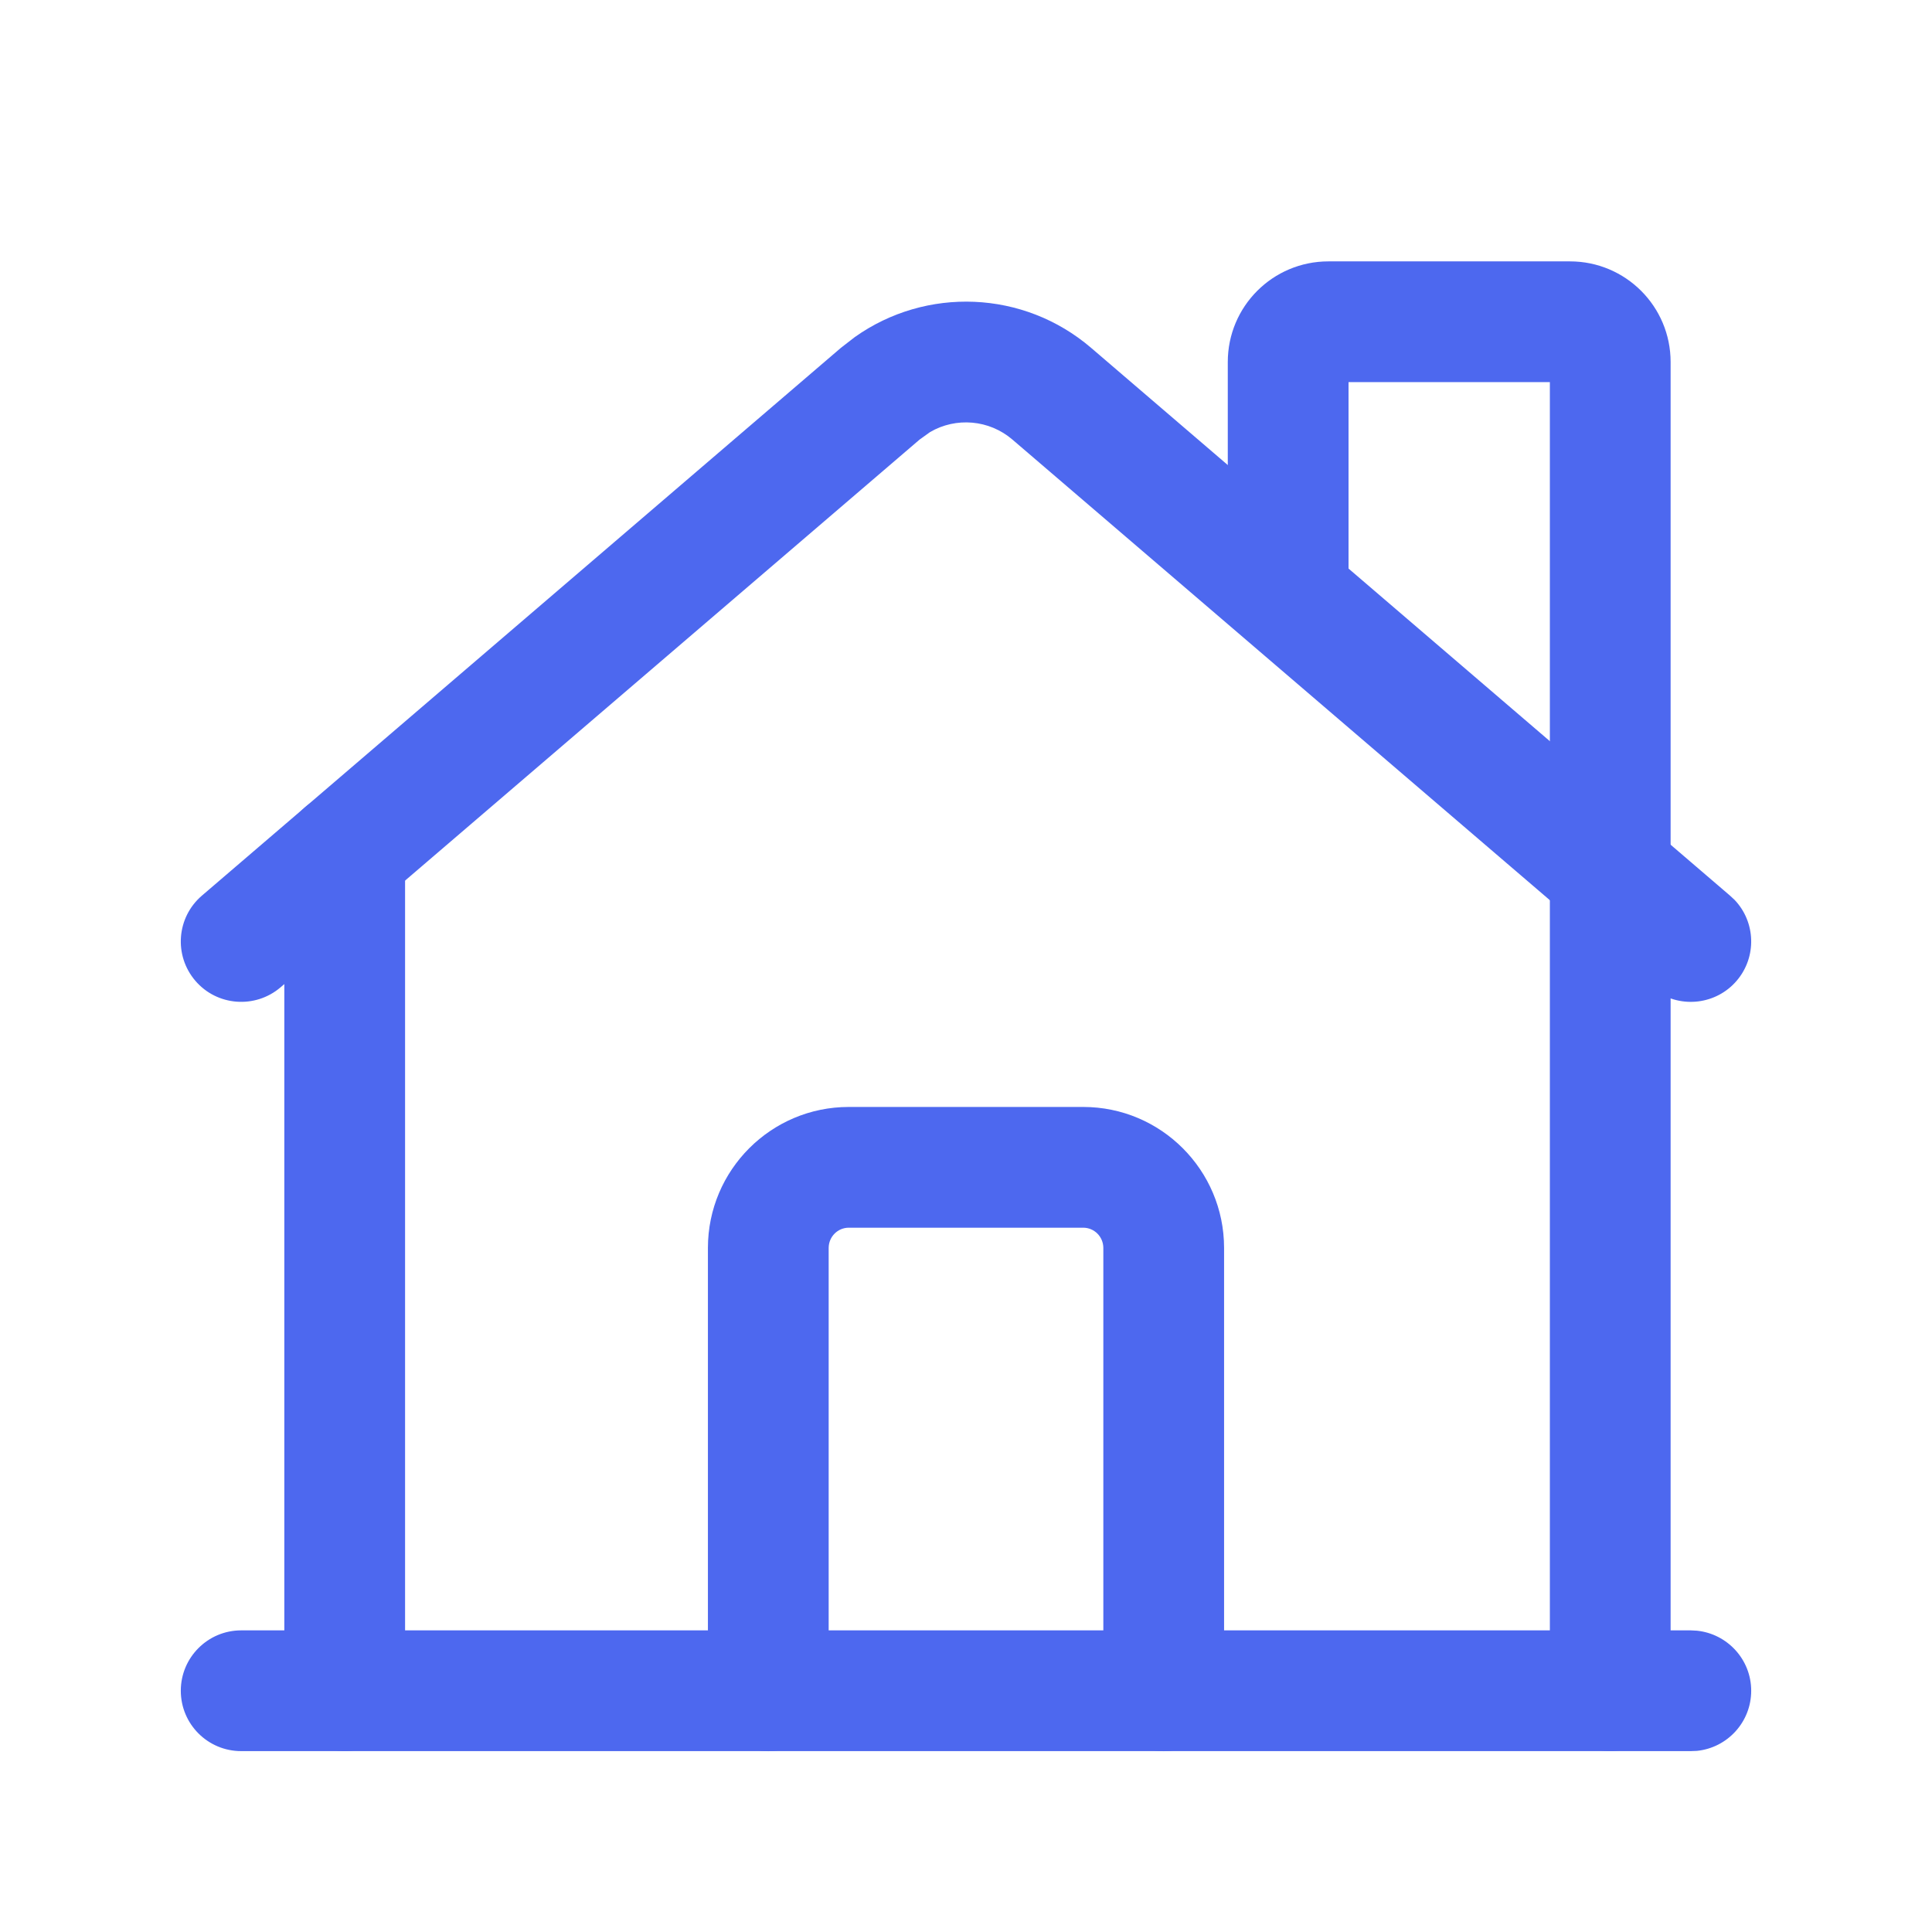 <svg width="24" height="24" viewBox="0 0 24 24" fill="none" xmlns="http://www.w3.org/2000/svg">
<path d="M10.619 4.187C11.504 3.559 12.716 3.603 13.554 4.321L21.491 11.126L21.548 11.179C21.81 11.454 21.826 11.889 21.573 12.184C21.321 12.478 20.888 12.529 20.576 12.312L20.516 12.265L12.577 5.461C12.287 5.212 11.875 5.18 11.554 5.367L11.423 5.461L3.485 12.265C3.17 12.534 2.696 12.498 2.427 12.184C2.157 11.869 2.193 11.396 2.508 11.126L10.446 4.321L10.619 4.187Z" fill="#4D68EF"/>
<path d="M20.753 21.003C20.753 21.418 20.418 21.753 20.003 21.753C19.589 21.753 19.253 21.418 19.253 21.003V4.747H16.752V7.104C16.752 7.518 16.416 7.854 16.002 7.854C15.587 7.854 15.252 7.518 15.252 7.104V4.497C15.252 3.806 15.811 3.247 16.502 3.247H19.503C20.193 3.247 20.753 3.806 20.753 4.497V21.003Z" fill="#4D68EF"/>
<path d="M13.706 21.004V15.501C13.705 15.363 13.594 15.251 13.456 15.251H10.544C10.406 15.251 10.295 15.363 10.294 15.501V21.004C10.294 21.418 9.959 21.754 9.544 21.754C9.13 21.754 8.795 21.418 8.794 21.004V15.501C8.795 14.535 9.578 13.751 10.544 13.751H13.456C14.422 13.751 15.205 14.535 15.206 15.501V21.004C15.205 21.418 14.87 21.754 14.456 21.754C14.041 21.754 13.706 21.418 13.706 21.004Z" fill="#4D68EF"/>
<path d="M3.532 21.003V10.593C3.532 10.179 3.868 9.843 4.282 9.843C4.696 9.843 5.032 10.179 5.032 10.593V21.003C5.032 21.418 4.696 21.753 4.282 21.753C3.868 21.753 3.532 21.418 3.532 21.003Z" fill="#4D68EF"/>
<path d="M21.004 20.253L21.08 20.257C21.458 20.296 21.754 20.615 21.754 21.003C21.754 21.392 21.459 21.711 21.08 21.75L21.004 21.753H2.996C2.582 21.753 2.246 21.418 2.246 21.003C2.246 20.589 2.582 20.253 2.996 20.253H21.004Z" fill="#4D68EF"/>
</svg>
